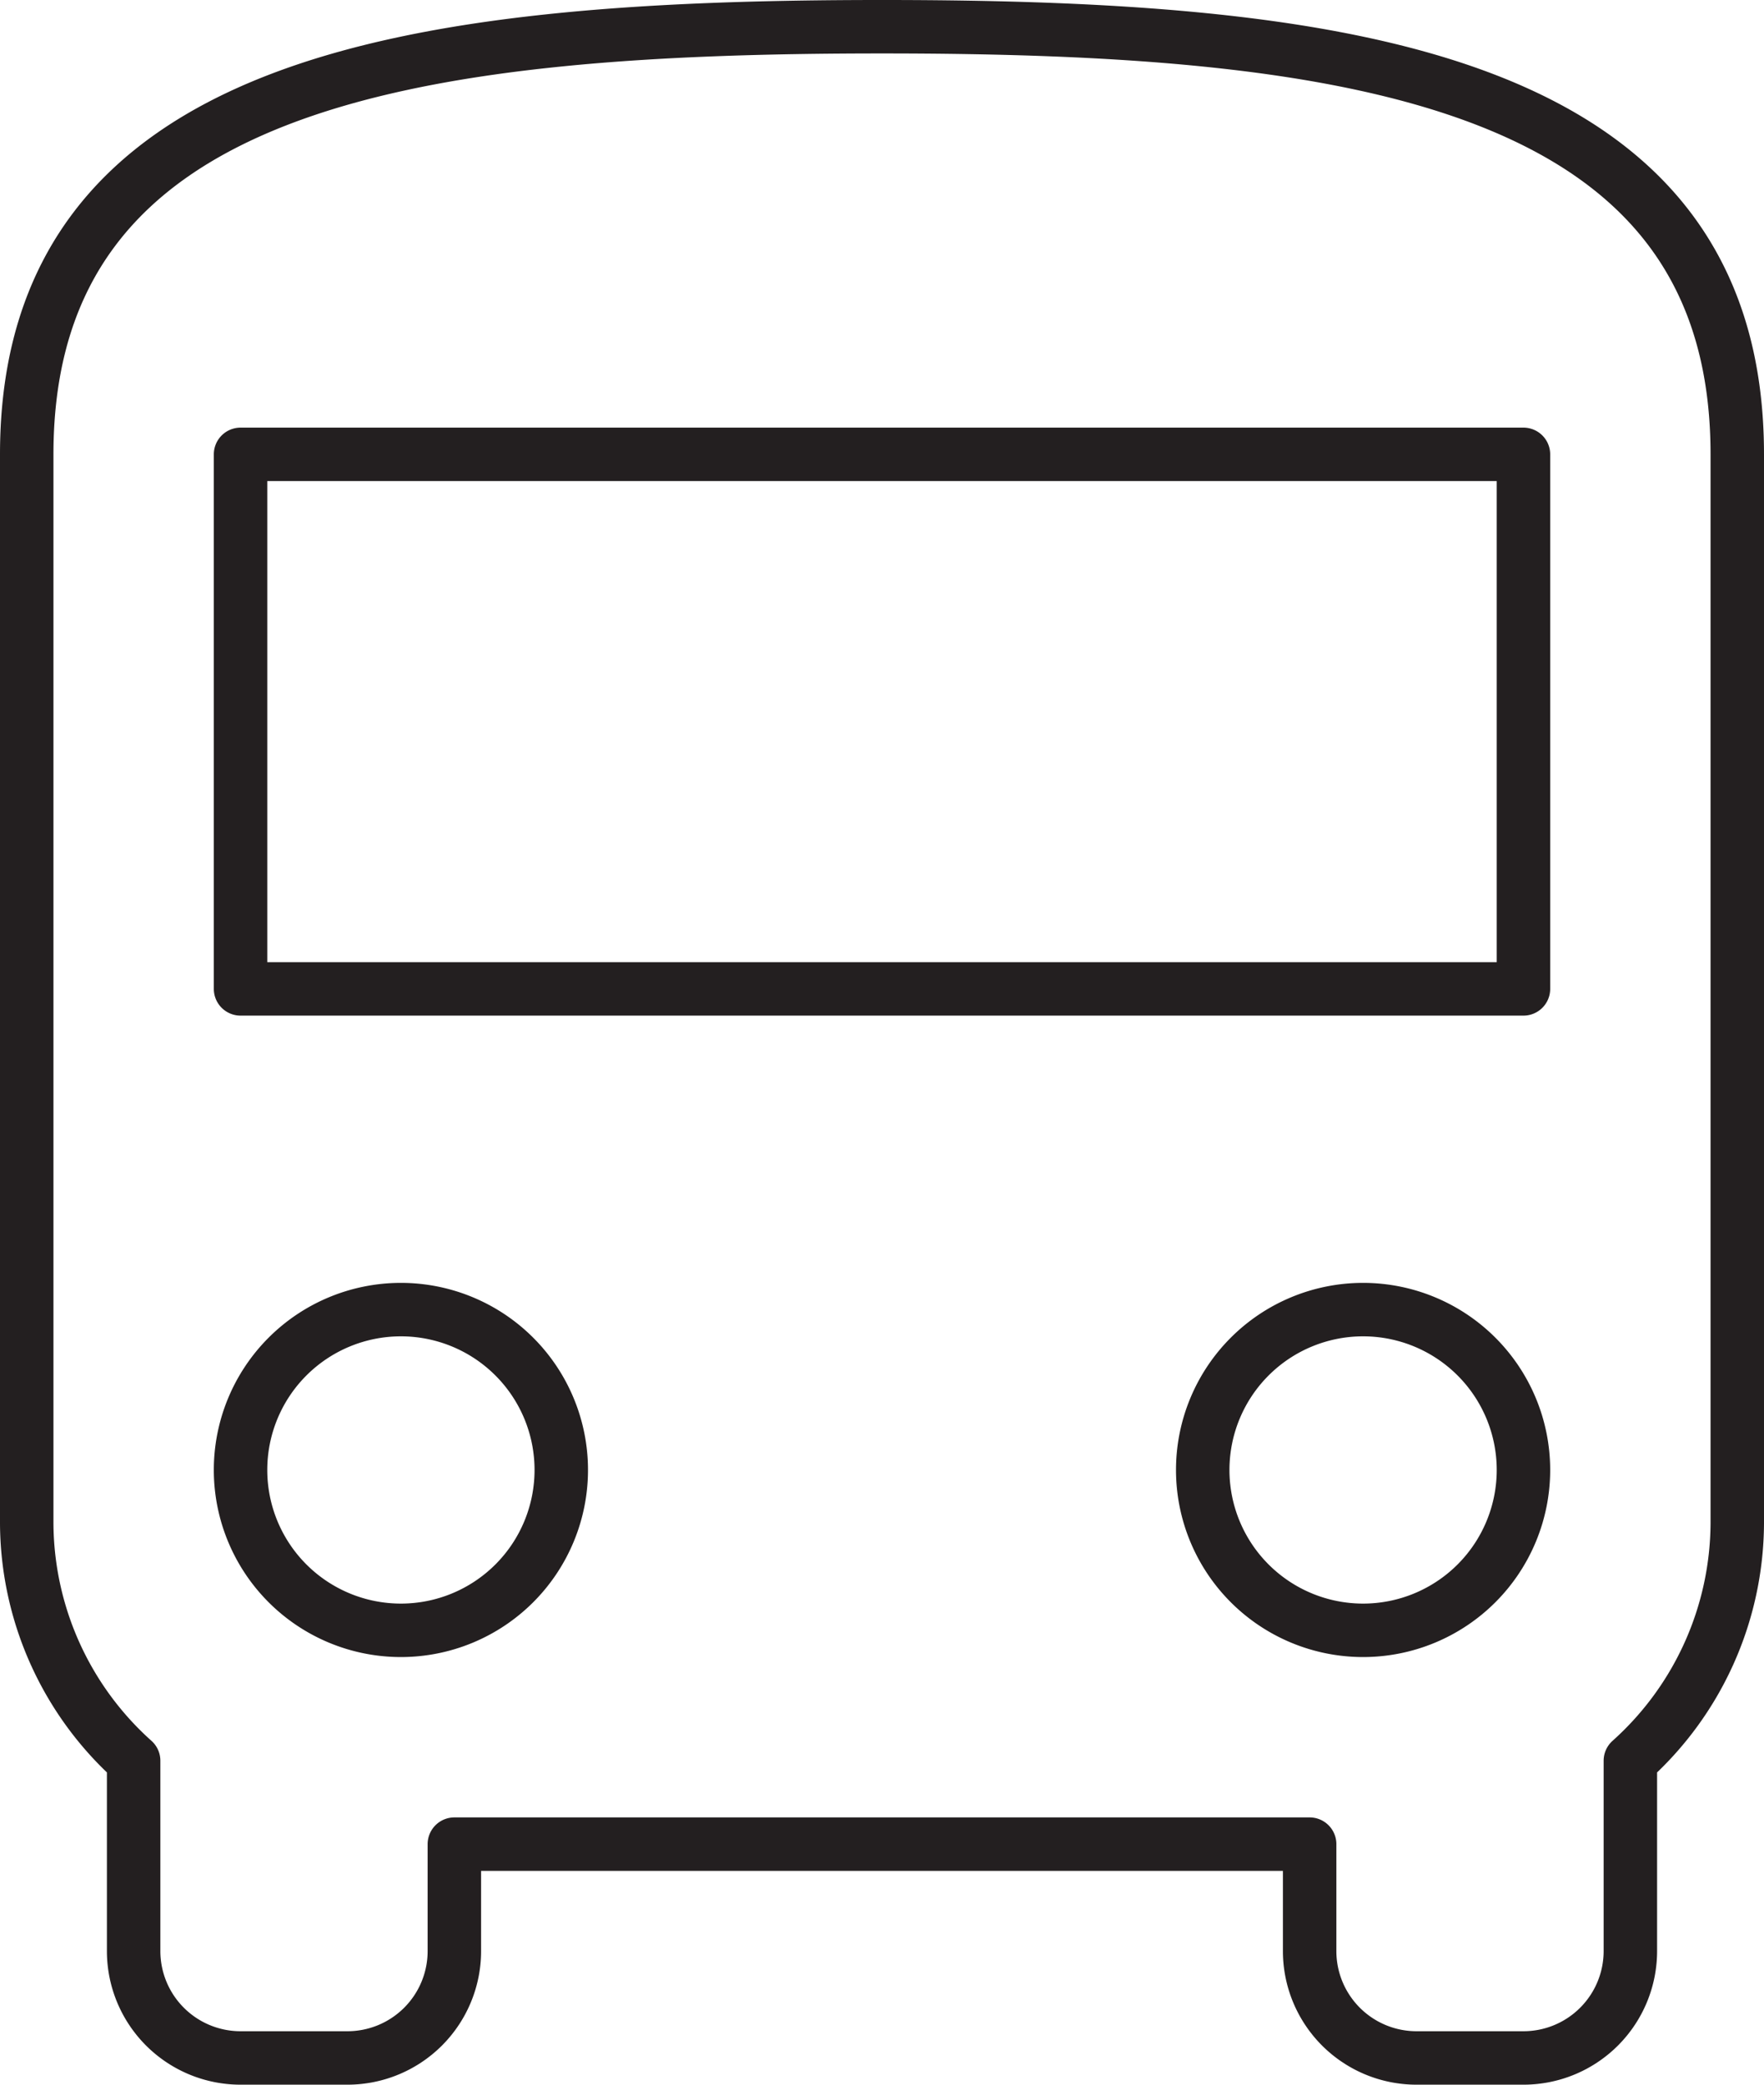<svg xmlns="http://www.w3.org/2000/svg" viewBox="0 0 33 39"><path d="M.5 28.5a6 6 0 002 4.44v3.56a2 2 0 002 2h2a2 2 0 002-2v-2h16v2a2 2 0 002 2h2a2 2 0 002-2v-3.56a6 6 0 002-4.44v-20c0-7-7.16-8-16-8s-16 1-16 8zm7 2a3 3 0 01-3-3 3 3 0 013-3 3 3 0 013 3 3 3 0 01-3 3zm18 0a3 3 0 01-3-3 3 3 0 013-3 3 3 0 013 3 3 3 0 01-3 3zm3-12h-24v-10h24z" fill="none" stroke="#231f20" stroke-linejoin="round"/></svg>
